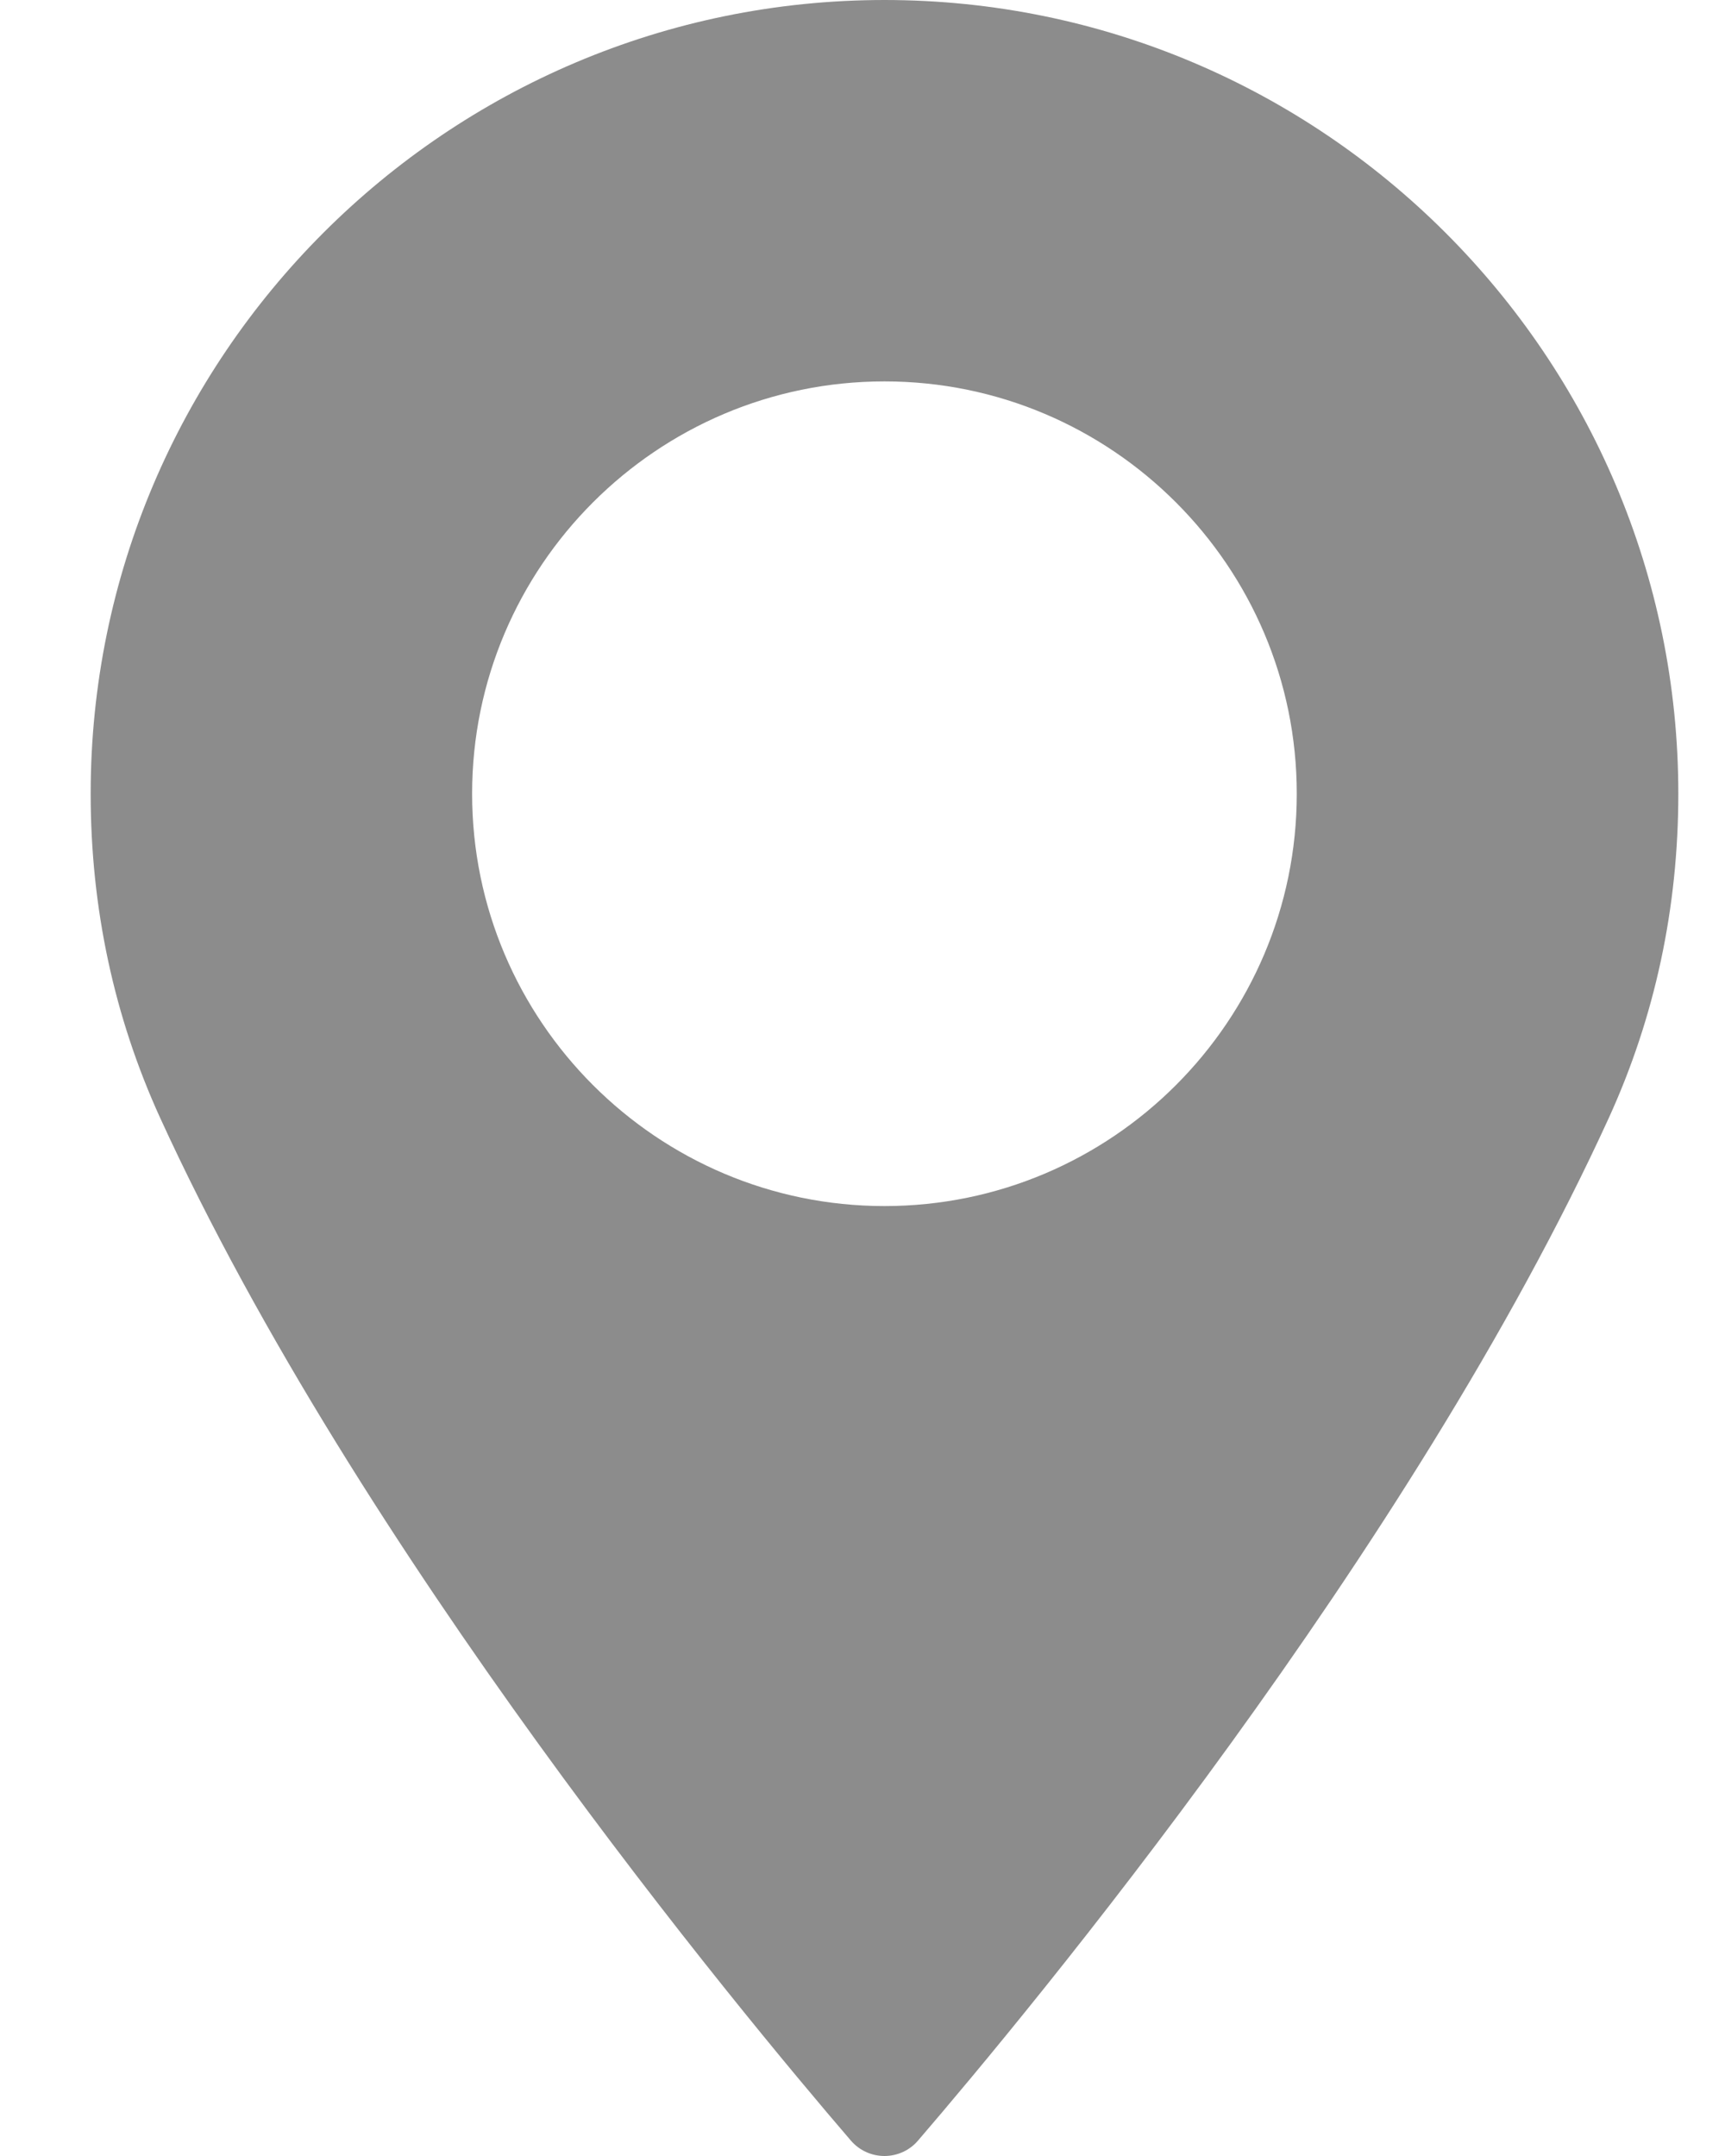 <?xml version="1.0" encoding="UTF-8"?> <svg xmlns="http://www.w3.org/2000/svg" width="16" height="20" viewBox="0 0 16 20" fill="none"><path d="M8.204 0C4.144 0 0.841 3.303 0.841 7.363C0.841 8.422 1.058 9.433 1.485 10.369C3.326 14.397 6.855 18.65 7.893 19.858C7.971 19.948 8.084 20 8.204 20C8.323 20 8.437 19.948 8.514 19.858C9.552 18.65 13.082 14.397 14.923 10.369C15.35 9.433 15.567 8.422 15.567 7.363C15.567 3.303 12.263 0 8.204 0ZM8.204 11.188C6.095 11.188 4.379 9.472 4.379 7.363C4.379 5.254 6.095 3.538 8.204 3.538C10.312 3.538 12.028 5.254 12.028 7.363C12.028 9.472 10.313 11.188 8.204 11.188Z" fill="black" fill-opacity="0.45"></path></svg> 